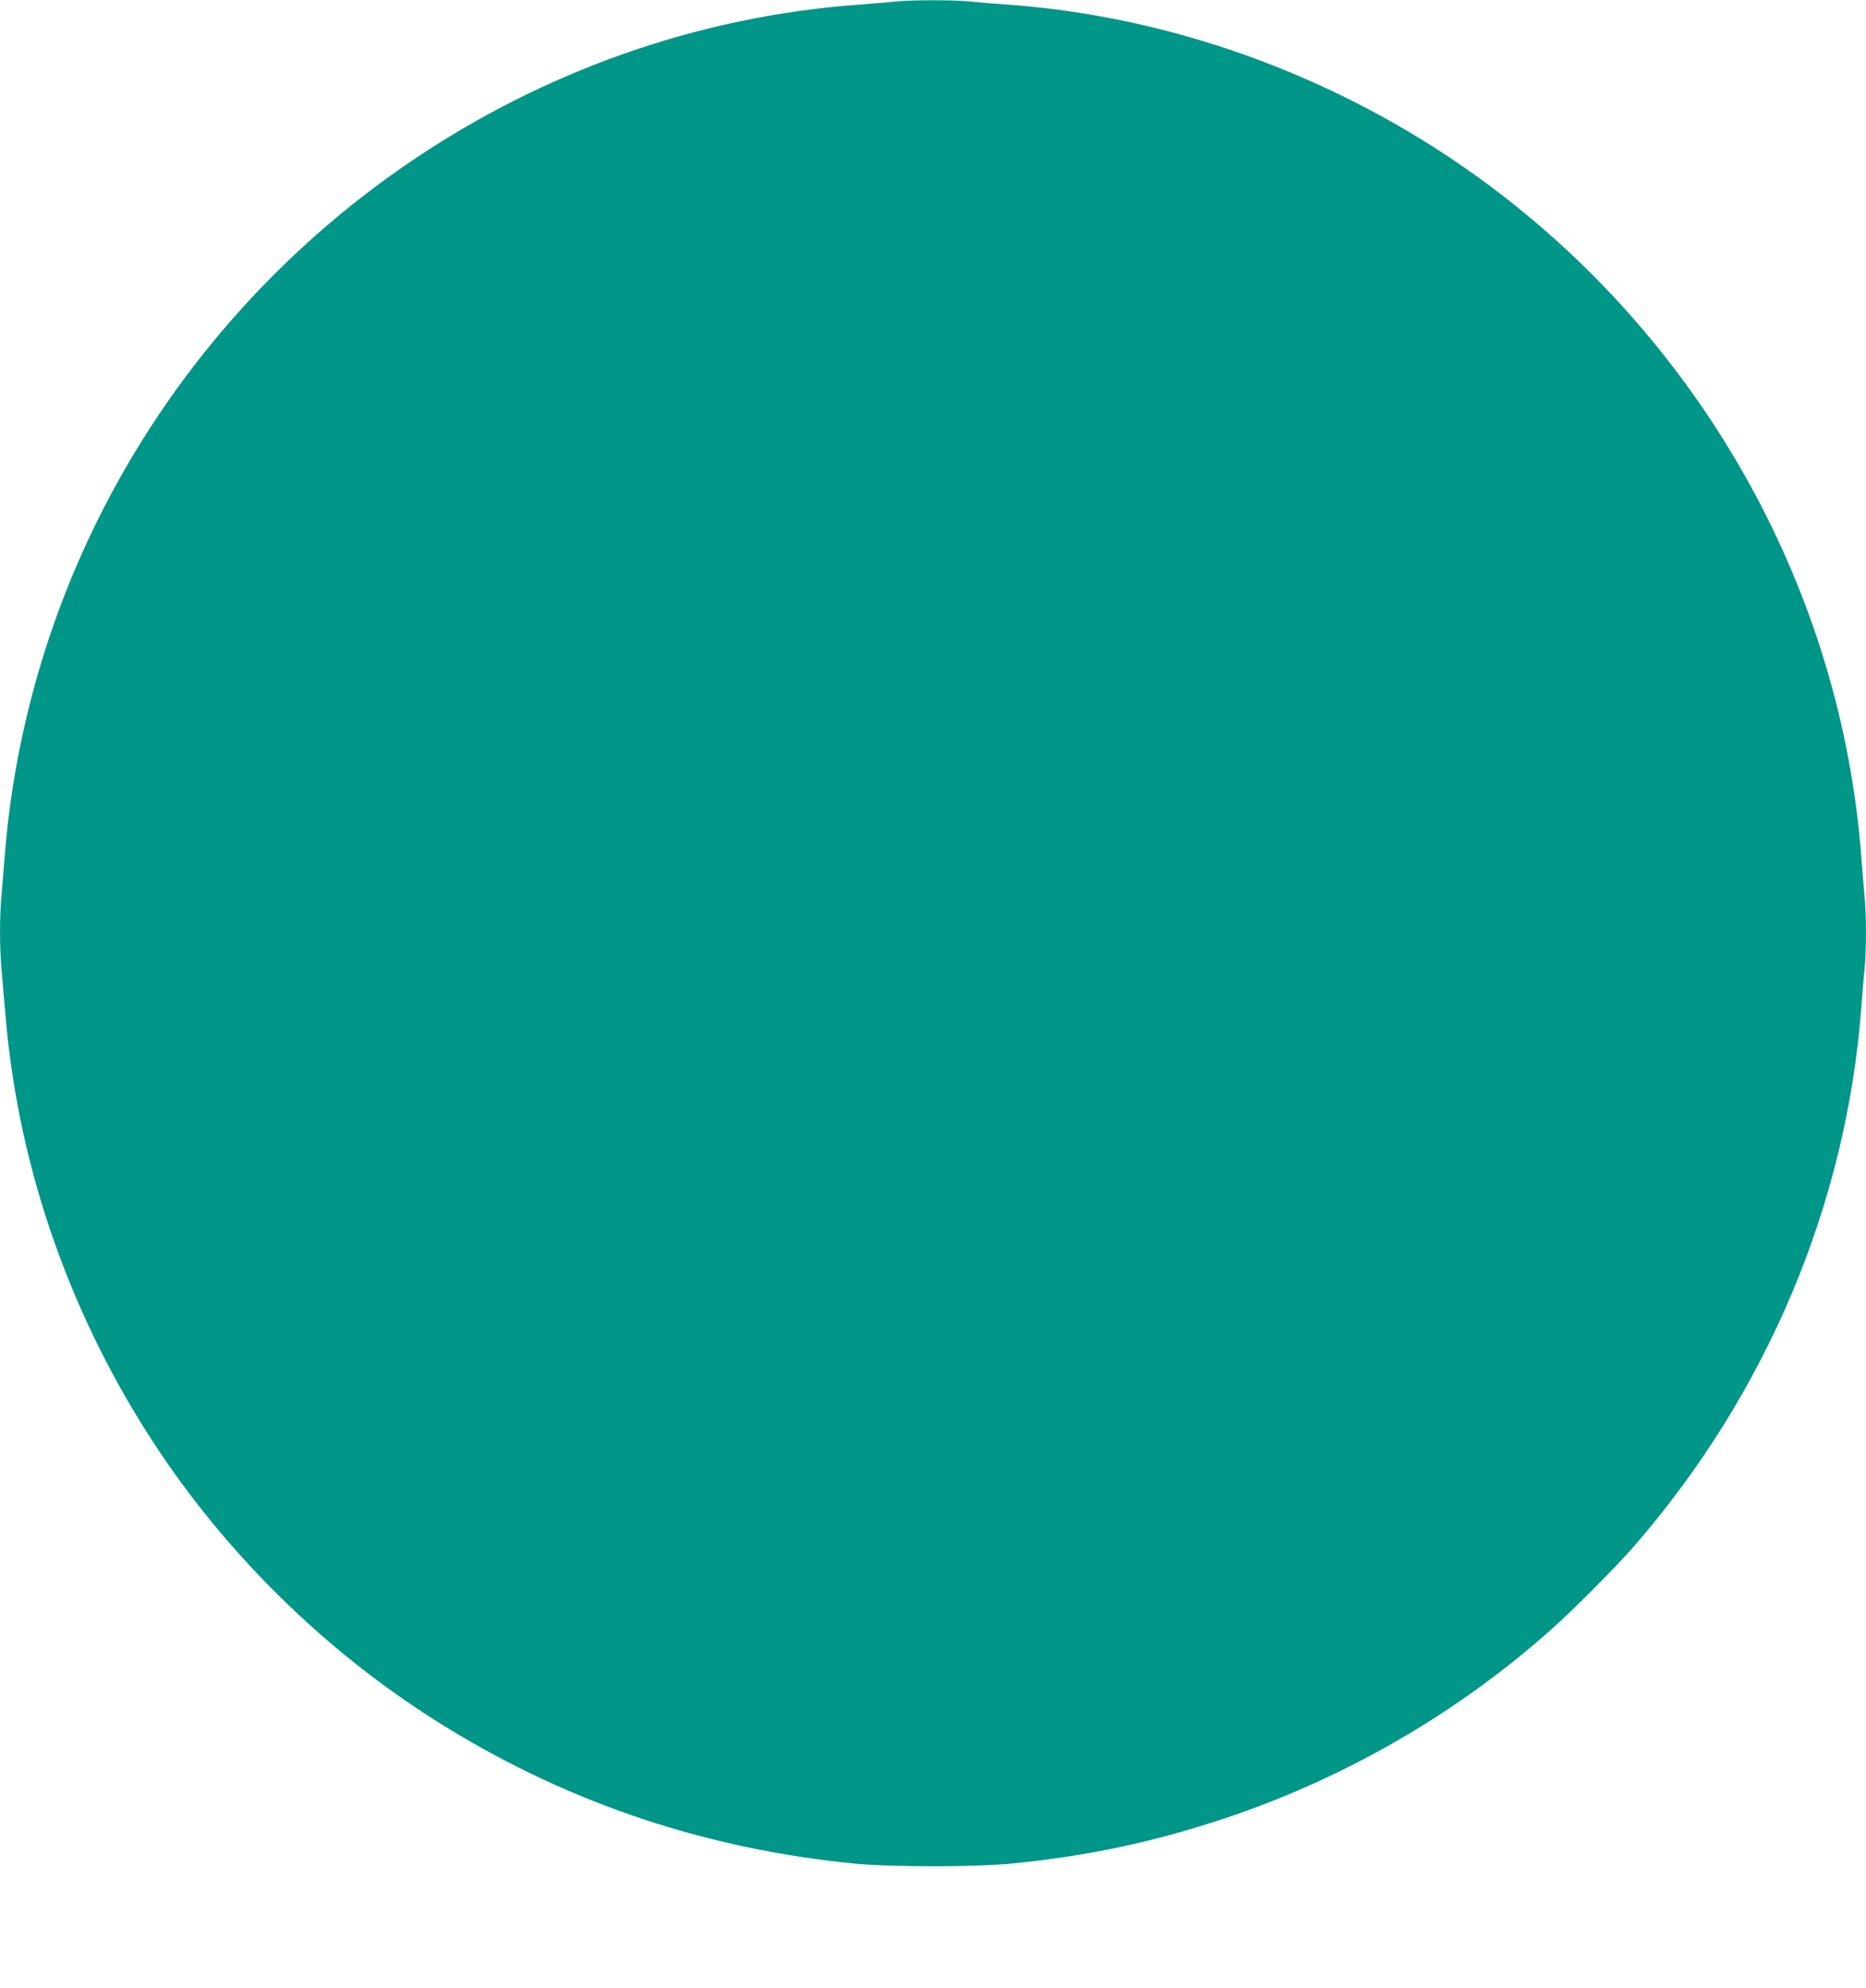 <?xml version="1.0" standalone="no"?>
<!DOCTYPE svg PUBLIC "-//W3C//DTD SVG 20010904//EN"
 "http://www.w3.org/TR/2001/REC-SVG-20010904/DTD/svg10.dtd">
<svg version="1.0" xmlns="http://www.w3.org/2000/svg"
 width="1201pt" height="1280pt" viewBox="0 0 1201 1280"
 preserveAspectRatio="xMidYMid meet">
<g transform="translate(0,1280) scale(0.1,-0.1)"
fill="#009688" stroke="none">
<path d="M5760 12790 c-41 -5 -147 -13 -235 -20 -2082 -152 -3964 -1429 -4900
-3325 -334 -676 -537 -1415 -595 -2160 -6 -77 -15 -187 -20 -245 -13 -137 -13
-335 0 -485 6 -66 17 -201 26 -300 84 -988 425 -1953 987 -2795 477 -714 1127
-1339 1862 -1787 798 -488 1669 -777 2615 -870 242 -23 768 -23 1010 0 486 48
907 137 1360 287 779 258 1505 677 2115 1221 138 122 416 402 531 534 853 981
1368 2200 1464 3470 6 83 15 194 21 248 12 126 12 349 -1 474 -5 54 -14 163
-20 243 -127 1698 -1003 3284 -2385 4319 -903 676 -2002 1091 -3105 1171 -85
6 -199 15 -253 21 -113 10 -367 10 -477 -1z"/>
</g>
</svg>
